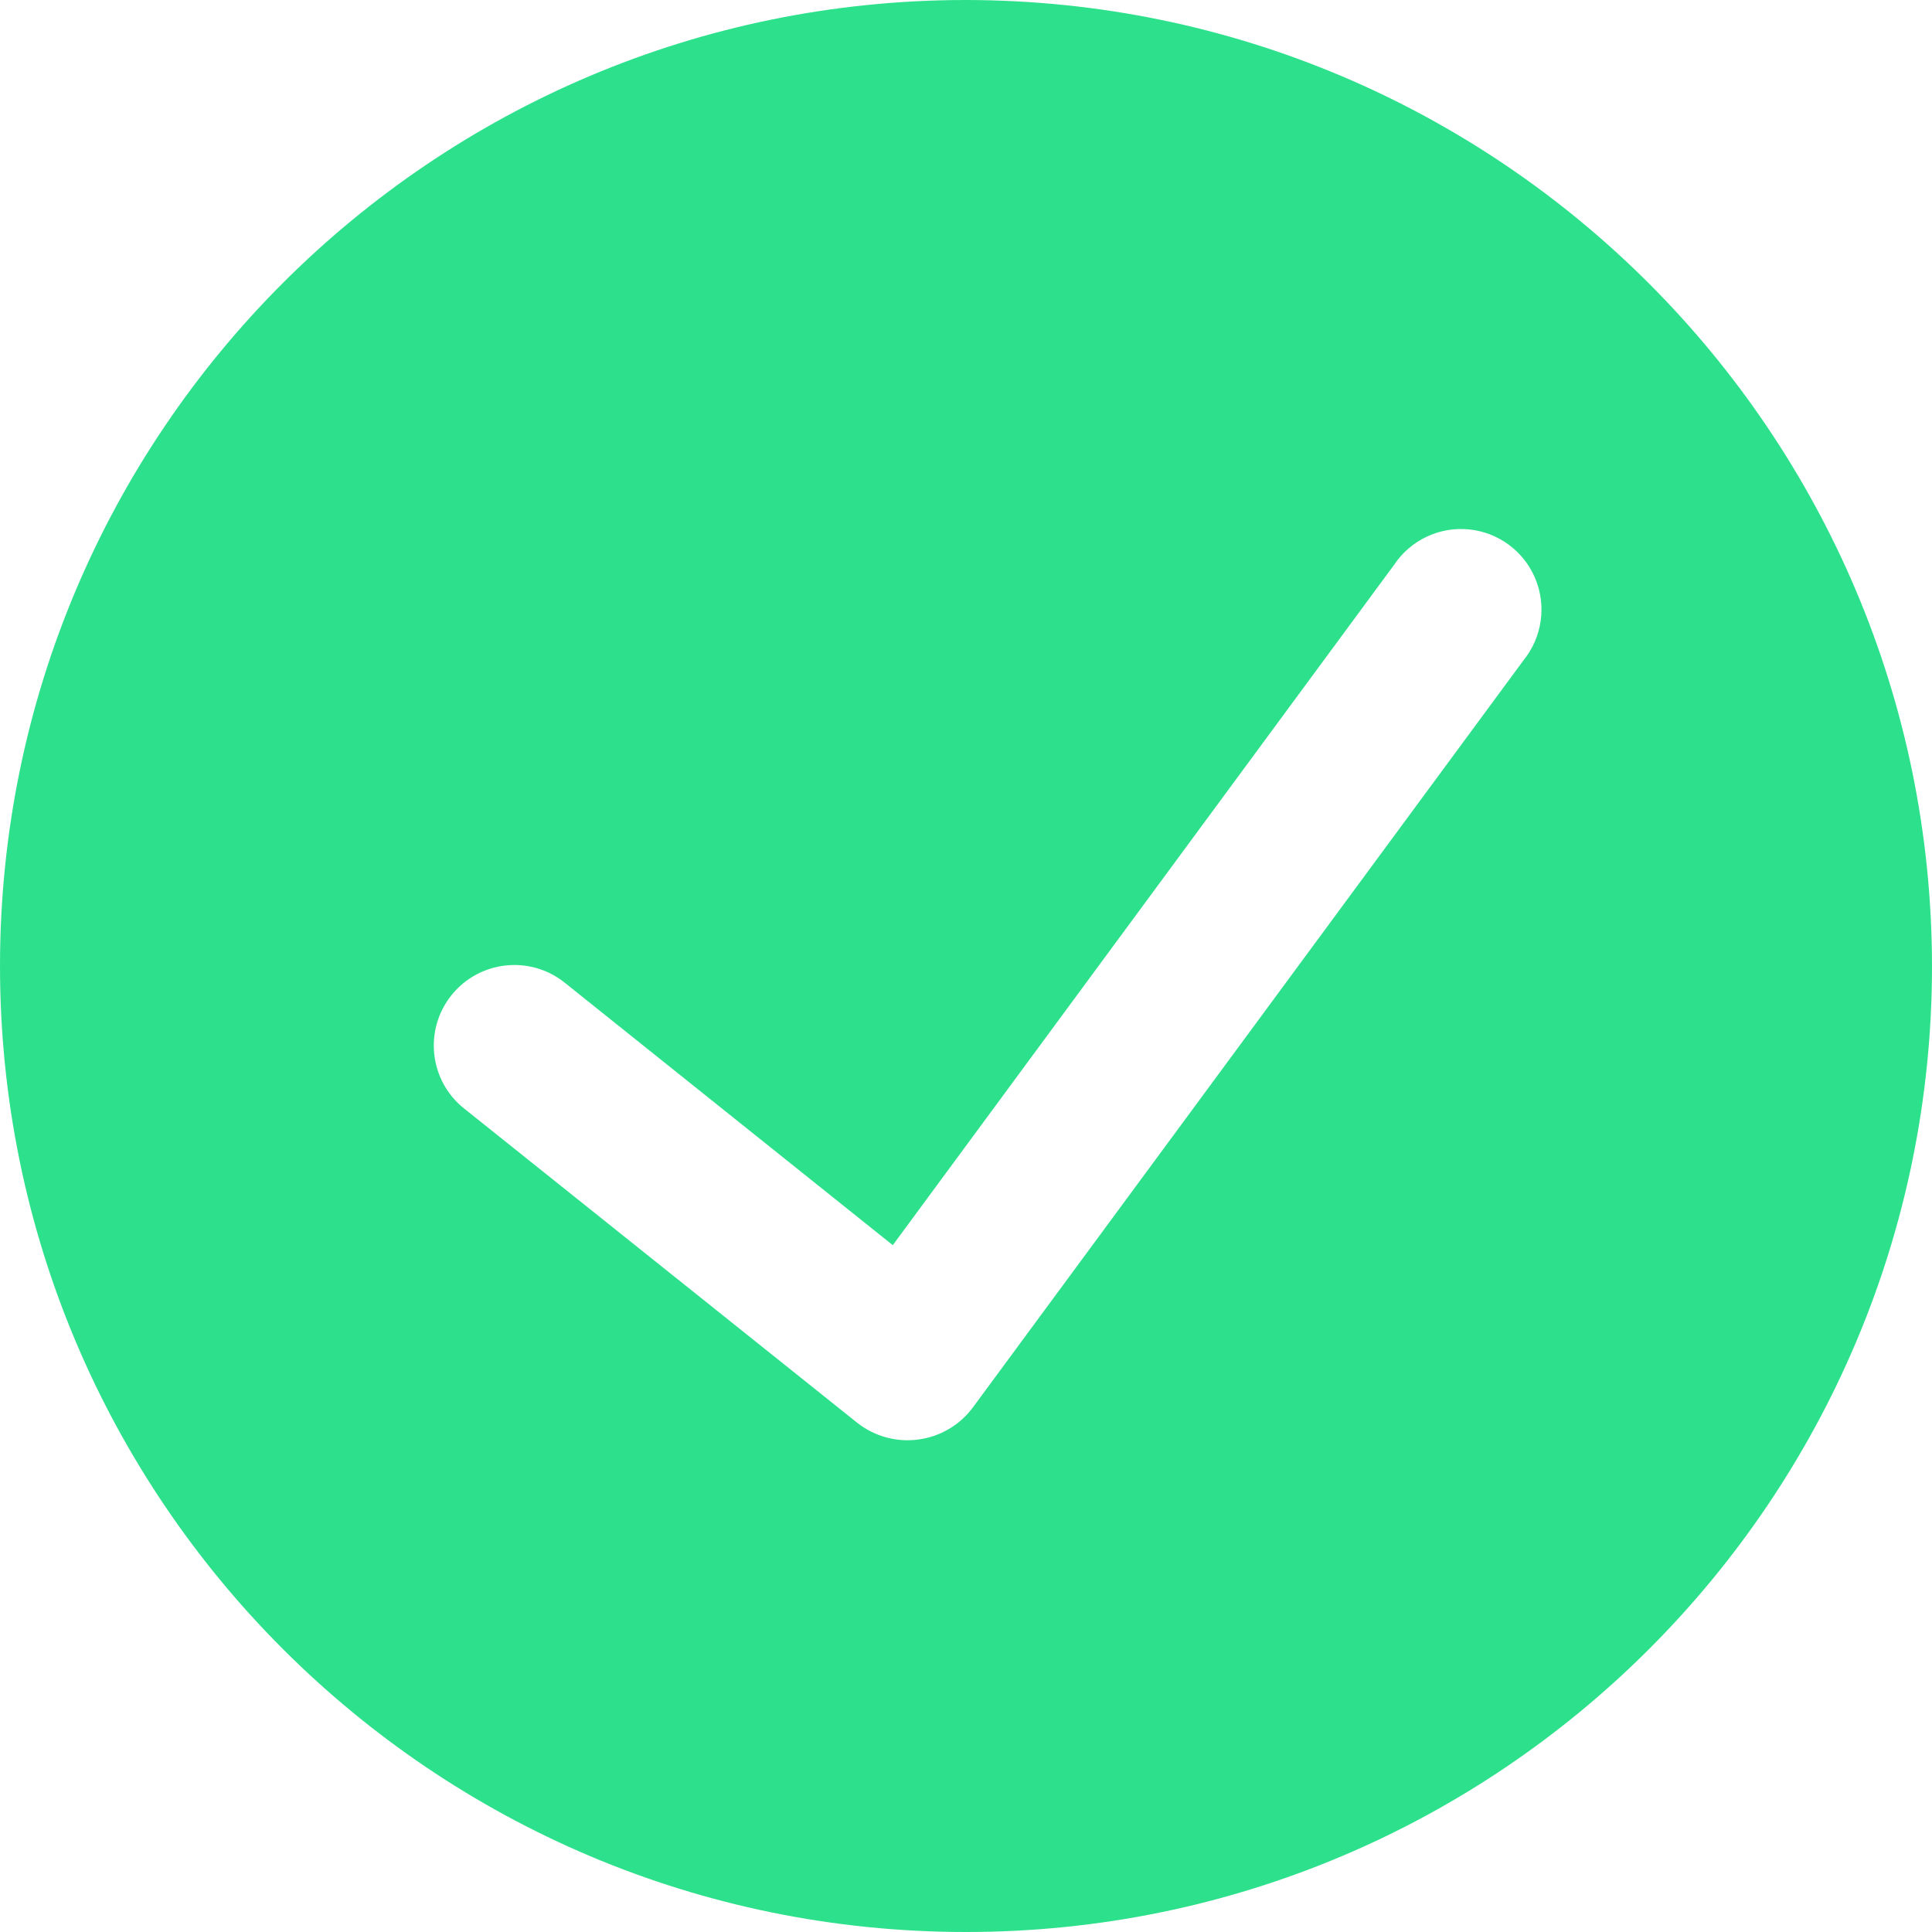 <?xml version="1.0" encoding="UTF-8"?>
<svg width="20px" height="20px" viewBox="0 0 20 20" version="1.1" xmlns="http://www.w3.org/2000/svg" xmlns:xlink="http://www.w3.org/1999/xlink">
    <title>Shape</title>
    <g id="Desktop" stroke="none" stroke-width="1" fill="none" fill-rule="evenodd">
        <g id="Landing-01" transform="translate(-156, -1088)" fill="#2DE18C" fill-rule="nonzero">
            <g id="Group-7" transform="translate(100, 850)">
                <g id="Group-5" transform="translate(0, 95)">
                    <g id="check-circle-1" transform="translate(56, 143)">
                        <path d="M10,-1.48029737e-15 C4.477,-1.48029737e-15 0,4.477 0,10 C0,15.523 4.477,20 10,20 C15.523,20 20,15.523 20,10 C19.994,4.48 15.52,0.006 10,-1.48029737e-15 Z M15.773,6.833 L10.068,14.574 C9.932,14.755 9.729,14.873 9.505,14.902 C9.281,14.932 9.055,14.87 8.877,14.731 L4.803,11.474 C4.444,11.187 4.386,10.662 4.673,10.303 C4.961,9.943 5.486,9.885 5.845,10.172 L9.242,12.89 L14.431,5.848 C14.601,5.592 14.898,5.451 15.203,5.48 C15.509,5.509 15.773,5.704 15.892,5.986 C16.011,6.269 15.965,6.595 15.773,6.833 Z" id="Shape"></path>
                    </g>
                </g>
            </g>
        </g>
    </g>
</svg>